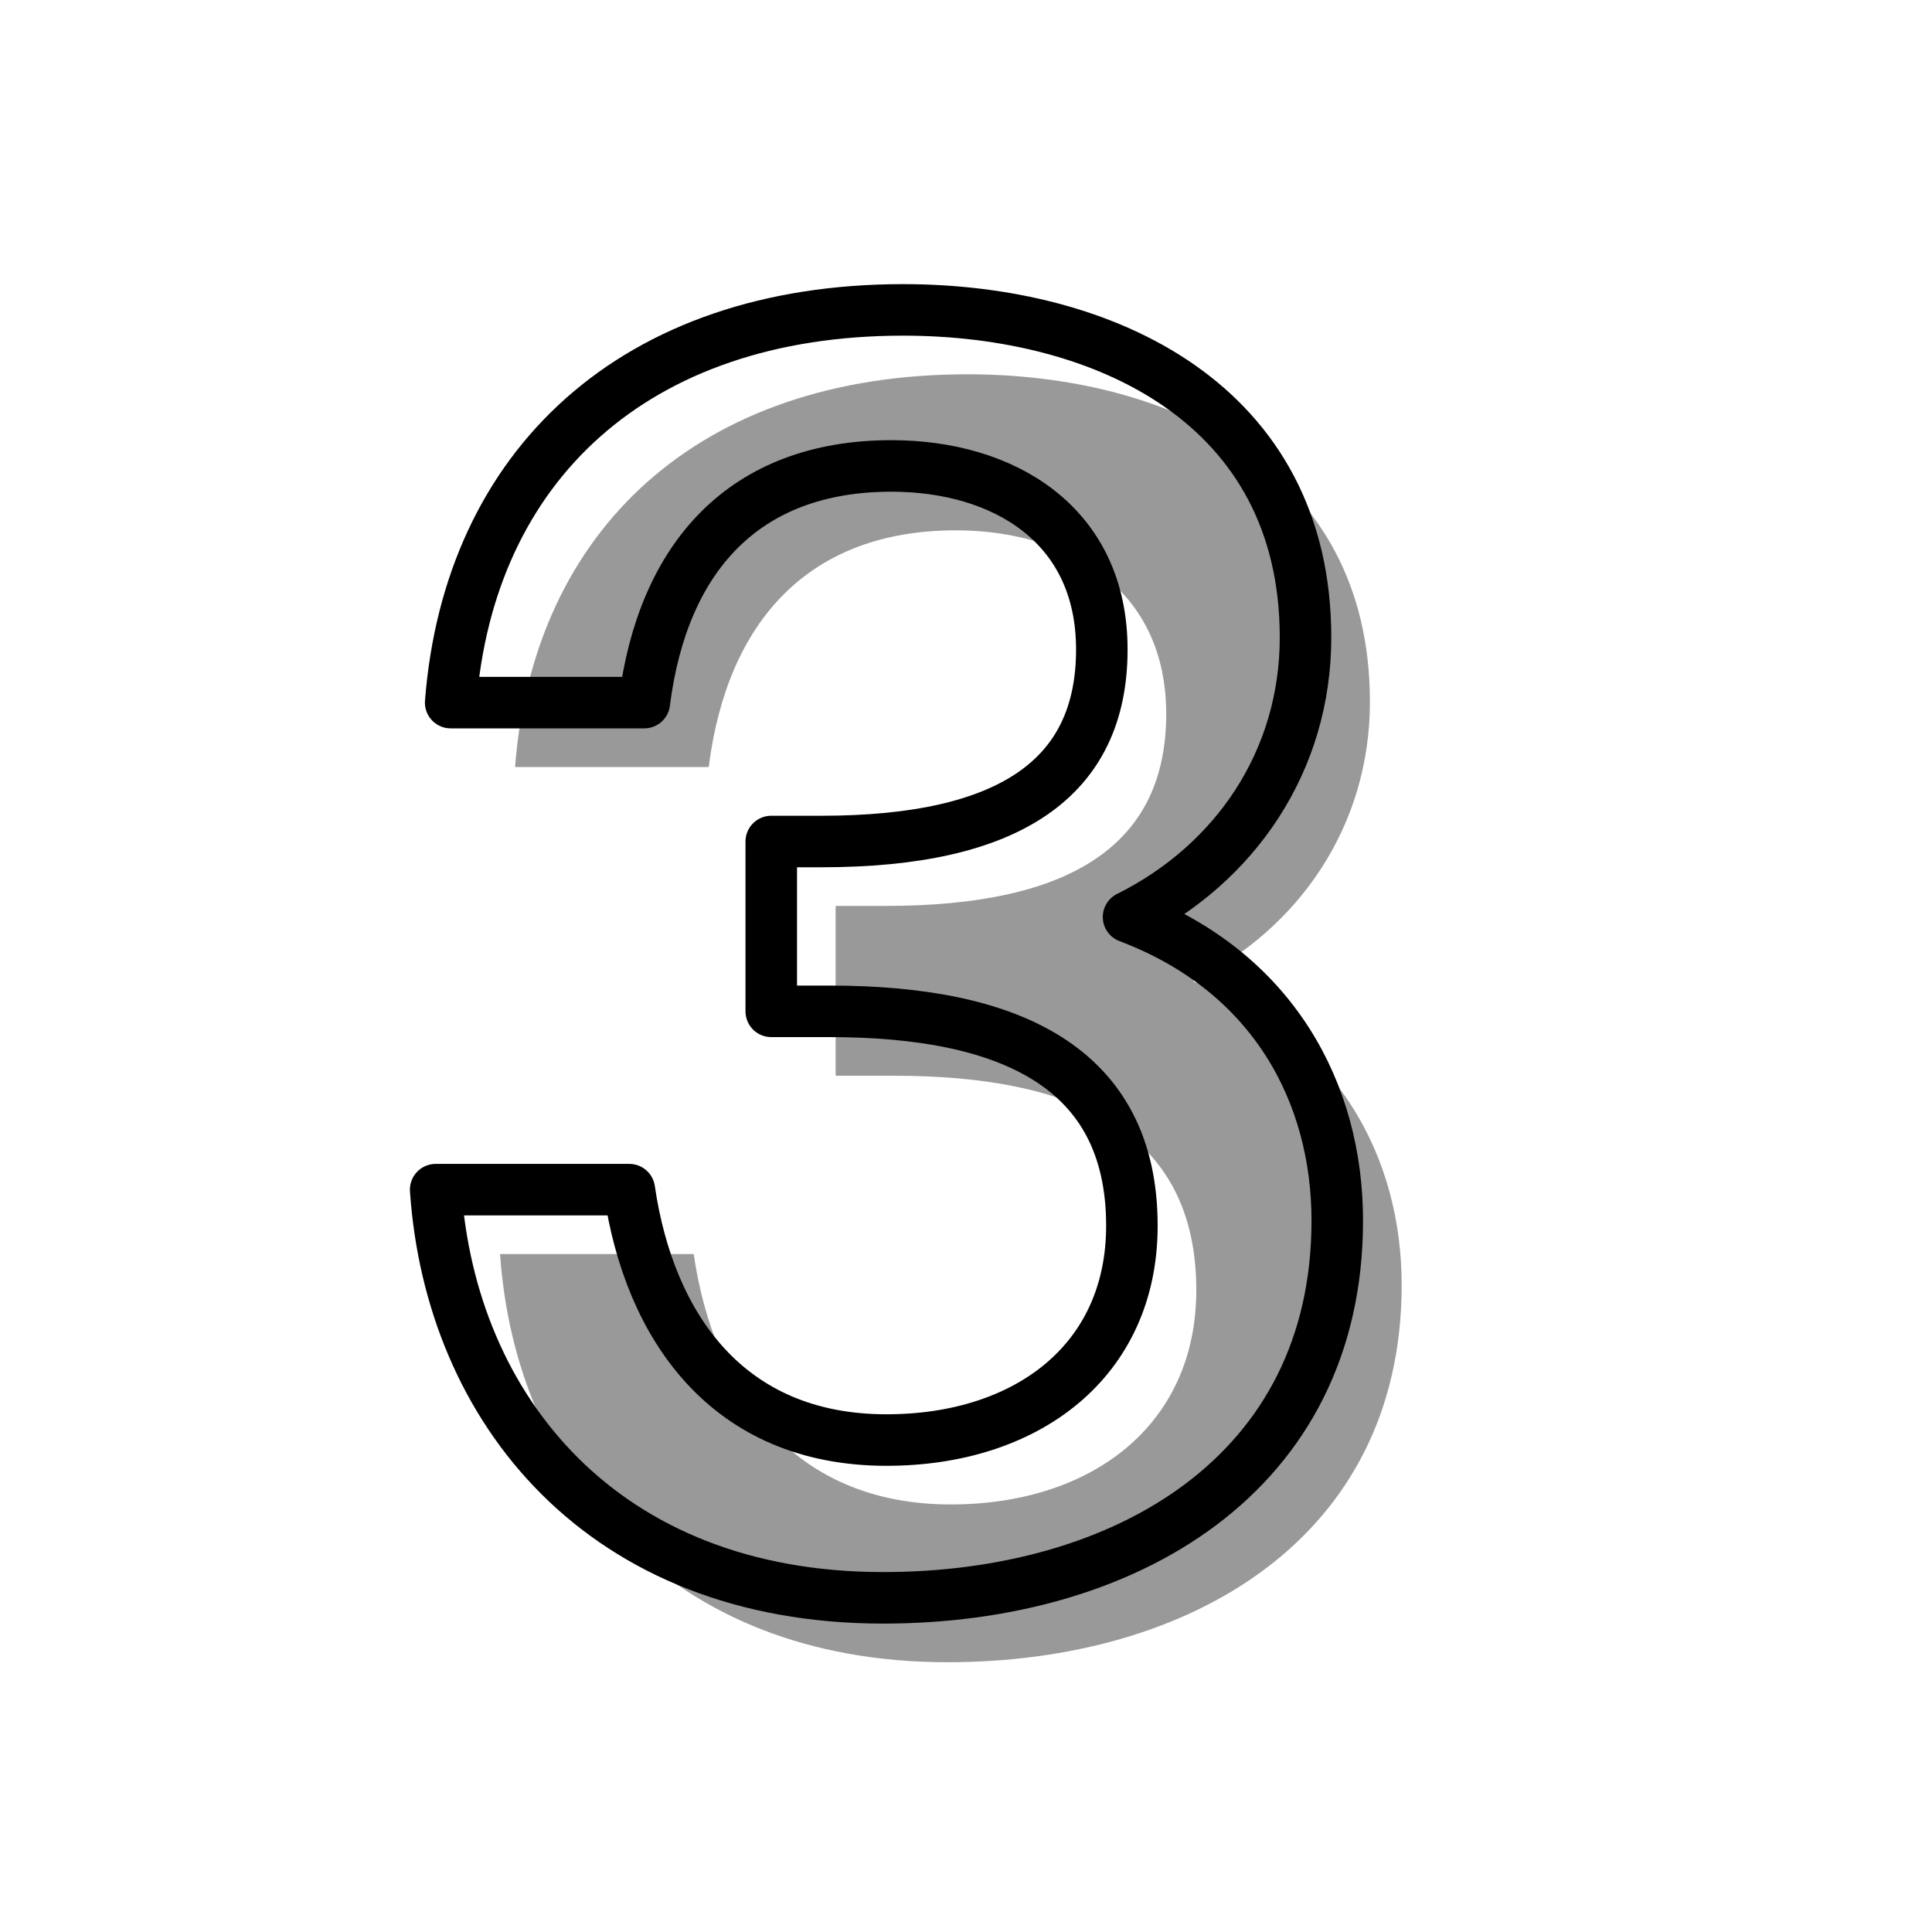 <svg width="30" height="30" viewBox="0 0 30 30" fill="none" xmlns="http://www.w3.org/2000/svg">
<path opacity="0.4" d="M18.576 20.033C18.576 17.556 16.657 16.704 13.883 16.704H12.976V14.067H13.754C16.683 14.067 18.109 13.082 18.109 11.085C18.109 9.14 16.579 8.235 14.842 8.235C12.561 8.235 11.291 9.646 11.005 11.91H7.998C8.283 8.235 10.85 5.812 15.024 5.812C18.161 5.812 21.272 7.276 21.272 10.898C21.272 12.816 20.183 14.413 18.524 15.239C20.779 16.091 21.765 17.982 21.765 19.953C21.765 23.894 18.472 25.811 14.713 25.811C10.357 25.811 7.998 22.882 7.765 19.473H10.772C11.083 21.604 12.302 23.361 14.765 23.361C16.942 23.361 18.576 22.136 18.576 20.033Z" fill="black"/>
<path d="M17.576 19.033C17.576 16.556 15.657 15.704 12.883 15.704H11.976V13.067H12.754C15.683 13.067 17.109 12.082 17.109 10.085C17.109 8.14 15.579 7.235 13.842 7.235C11.561 7.235 10.291 8.646 10.005 10.91H6.998C7.283 7.235 9.85 4.812 14.024 4.812C17.161 4.812 20.272 6.276 20.272 9.898C20.272 11.816 19.183 13.413 17.524 14.239C19.779 15.091 20.765 16.982 20.765 18.953C20.765 22.894 17.472 24.811 13.713 24.811C9.357 24.811 6.998 21.882 6.765 18.473H9.772C10.083 20.604 11.302 22.361 13.765 22.361C15.942 22.361 17.576 21.136 17.576 19.033Z" stroke="black" stroke-width="0.8" stroke-linecap="square" stroke-linejoin="round"/>
</svg>
